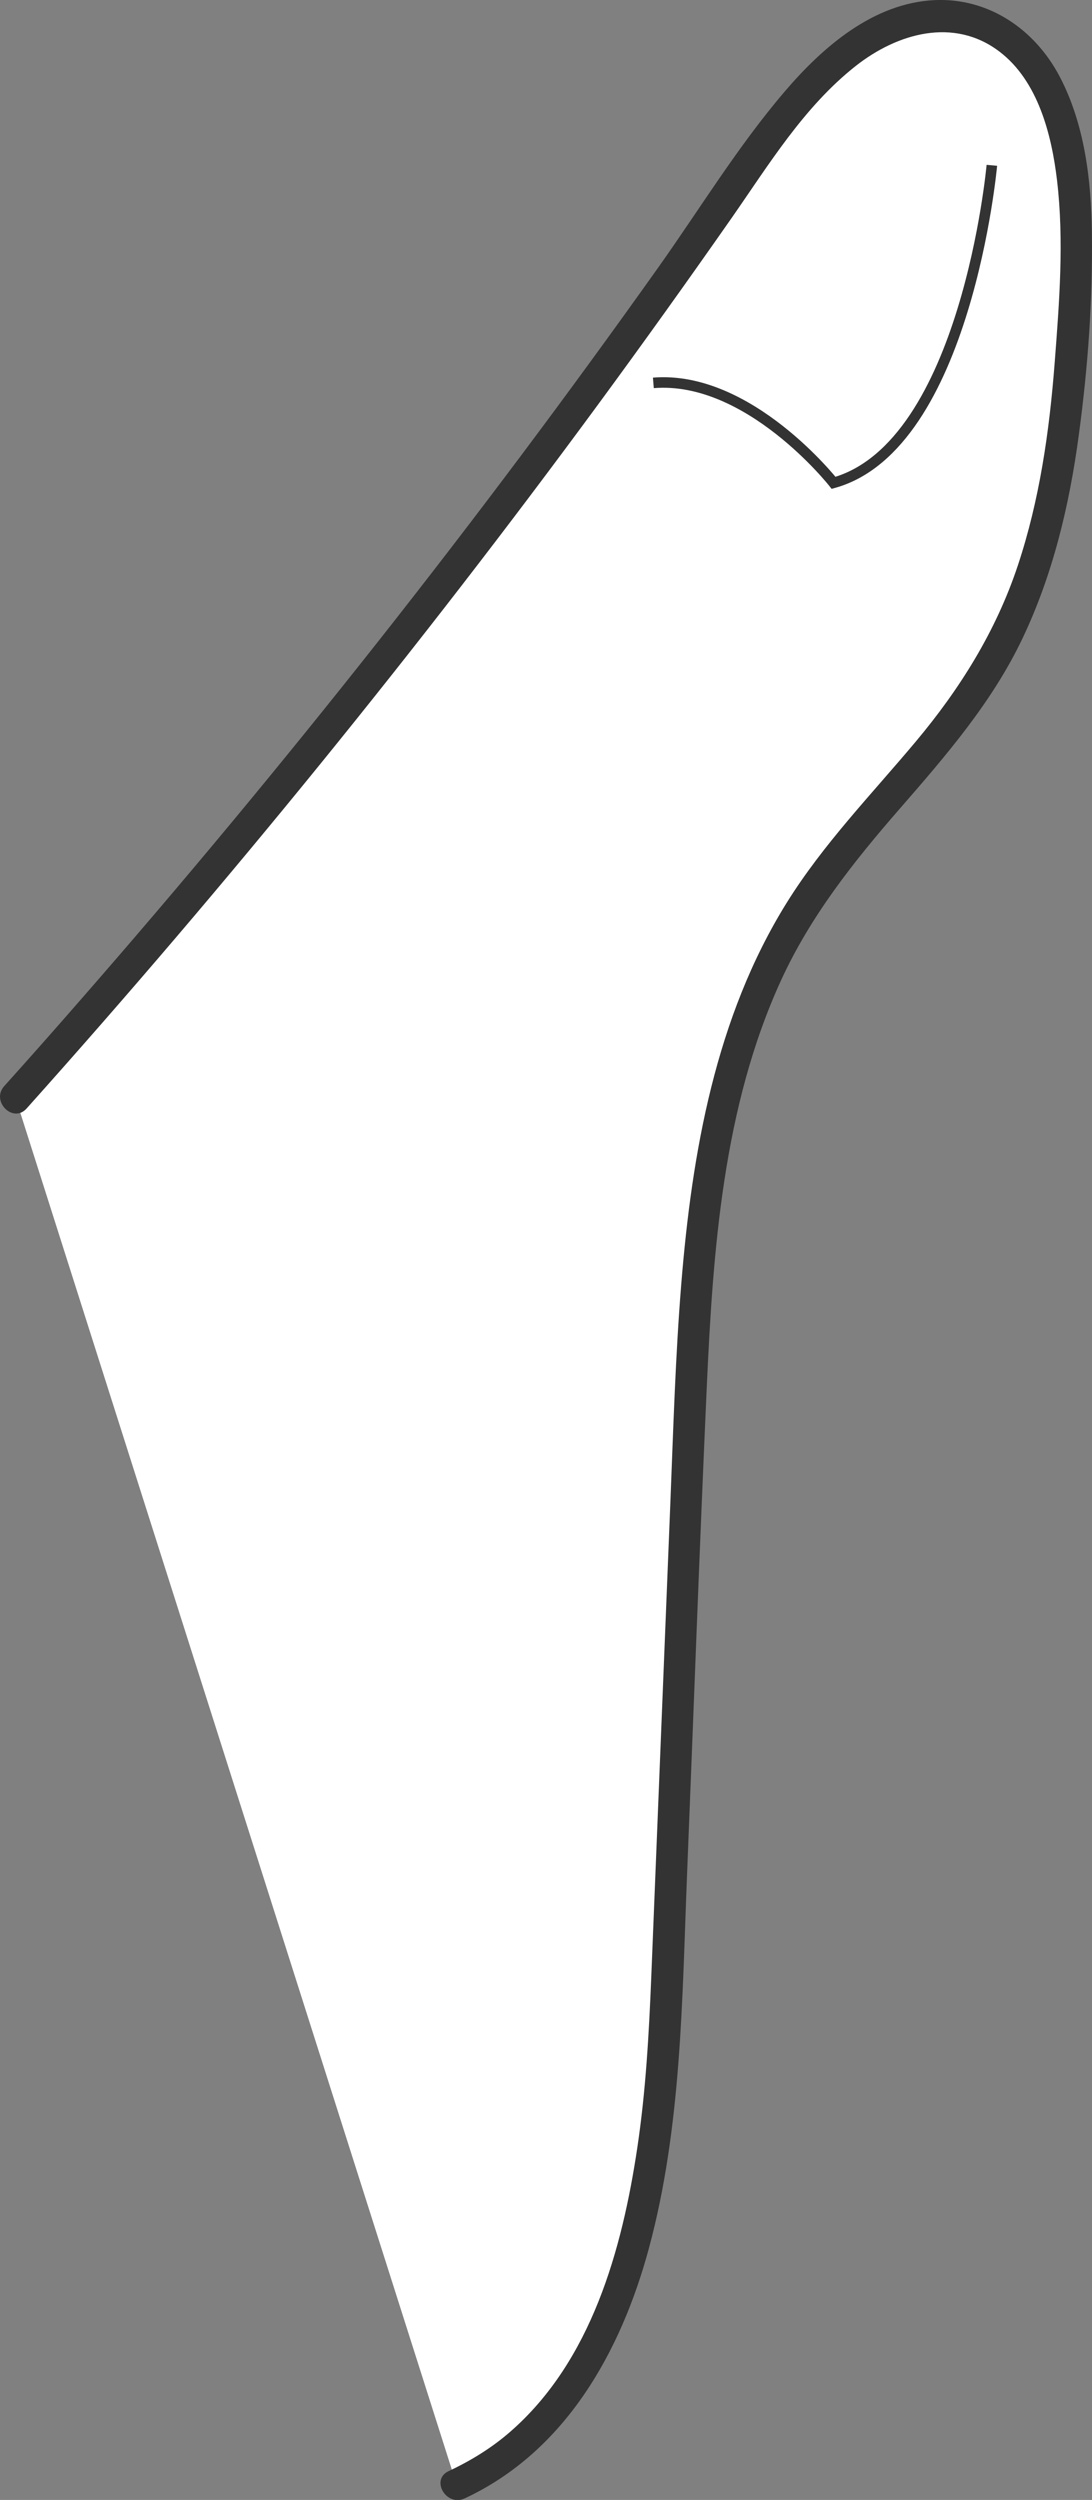 <?xml version="1.0" encoding="UTF-8"?>
<svg id="_レイヤー_2" data-name="レイヤー 2" xmlns="http://www.w3.org/2000/svg" viewBox="0 0 103.49 236.82">
  <rect x="0" y="0" width="103.49" height="236.82" fill="#808080" stroke="none"/>
  <defs>
    <style>
      .cls-1 {
        fill: #333;
      }

      .cls-1, .cls-2 {
        stroke-width: 0px;
      }

      .cls-3 {
        stroke: #333;
        stroke-miterlimit: 10;
      }

      .cls-3, .cls-2 {
        fill: #fff;
      }
    </style>
  </defs>
  <g id="_レイヤー_1-2" data-name="レイヤー 1">
    <g>
      <g>
        <path class="cls-2" d="m1.46,103.95C26.68,75.81,50.09,46.05,71.5,14.91c4.92-7.16,12.19-15.37,20.55-12.99,8.69,2.48,10.22,13.97,9.9,22.99-.48,13.27-1.49,27.12-8.32,38.5-4.76,7.93-12.02,14.08-17.1,21.81-9.51,14.43-10.5,32.67-11.2,49.93-.72,17.88-1.44,35.75-2.17,53.63-.72,17.81-3.68,39.16-19.89,46.58"/>
        <path class="cls-1" d="m2.52,105.01c19.12-21.36,37.21-43.63,54.19-66.73,4.27-5.81,8.47-11.68,12.6-17.59,3.54-5.07,6.87-10.57,11.8-14.45,3.93-3.09,9.29-4.64,13.61-1.35,3.66,2.78,4.95,7.89,5.46,12.23.67,5.7.21,11.56-.23,17.27-.5,6.49-1.43,12.98-3.49,19.18s-5.47,11.67-9.68,16.69-8.77,9.71-12.23,15.27c-6.73,10.82-8.98,23.65-9.99,36.16-.55,6.8-.75,13.62-1.02,20.43-.31,7.61-.61,15.23-.92,22.84s-.6,14.9-.9,22.35c-.22,5.39-.52,10.79-1.32,16.13-1.45,9.7-4.36,20.21-12.02,26.9-1.76,1.54-3.75,2.76-5.86,3.75-1.75.81-.23,3.4,1.51,2.59,9.54-4.44,14.81-13.88,17.46-23.67,3.13-11.58,3.15-23.73,3.63-35.62.62-15.33,1.17-30.66,1.86-45.98.59-12.99,1.54-26.53,7.03-38.52,2.8-6.11,6.87-11.24,11.26-16.28s8.77-10.1,11.65-16.17c2.87-6.04,4.42-12.56,5.31-19.16s1.33-12.83,1.25-19.22c-.06-5.01-.69-10.3-3.05-14.8S93.68-.22,88.58.01c-5.82.27-10.62,4.45-14.22,8.67-4.43,5.18-8.03,11.1-11.97,16.65C45.29,49.39,26.99,72.57,7.57,94.79c-2.37,2.72-4.76,5.42-7.17,8.1-1.28,1.43.83,3.56,2.12,2.12h0Z"/>
      </g>
      <path class="cls-3" d="m94,15.66s-2.41,26.57-15,30.08c0,0-8.02-10.21-17.08-9.47"/>
    </g>
  </g>
</svg>